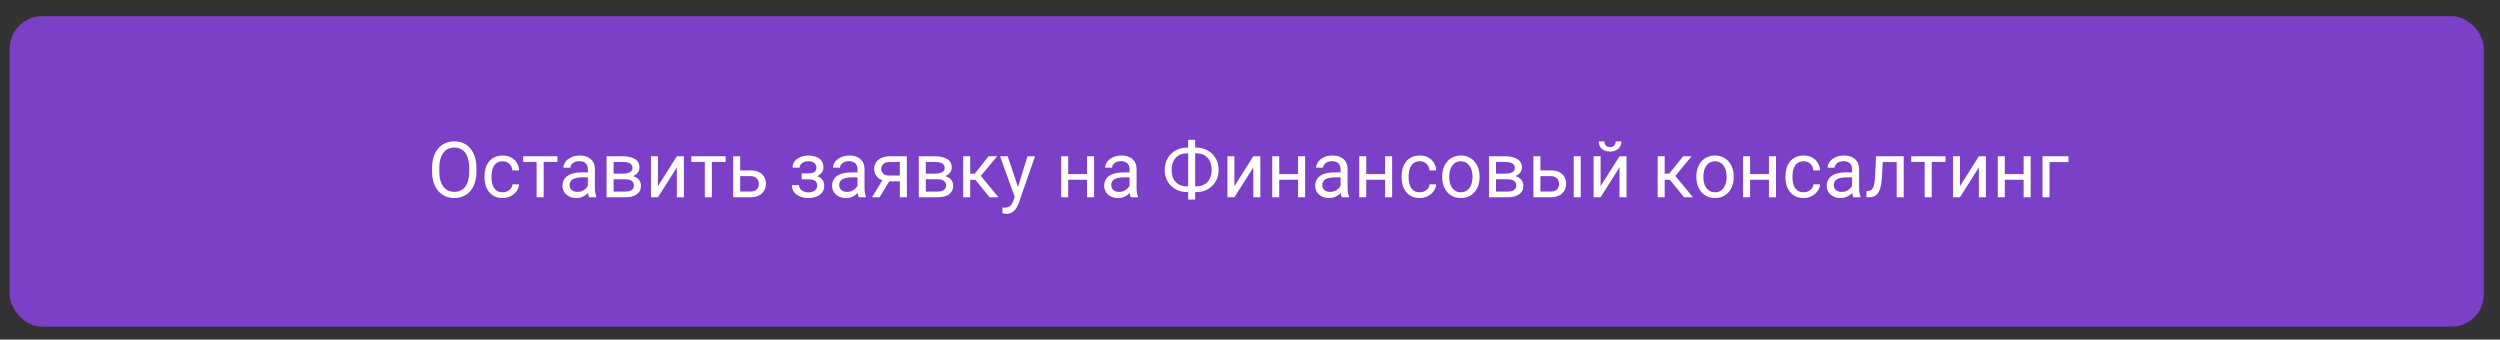 <?xml version="1.0" encoding="UTF-8"?> <svg xmlns="http://www.w3.org/2000/svg" width="773" height="105" viewBox="0 0 773 105" fill="none"><rect x="0" y="0" width="773" height="105" fill="#333333" stroke="none"/><rect x="3" y="5" width="765" height="96" rx="10" fill="#7C3FC8"></rect><path d="M147.312 51.93V53.008C147.312 54.289 147.152 55.438 146.832 56.453C146.512 57.469 146.051 58.332 145.449 59.043C144.848 59.754 144.125 60.297 143.281 60.672C142.445 61.047 141.508 61.234 140.469 61.234C139.461 61.234 138.535 61.047 137.691 60.672C136.855 60.297 136.129 59.754 135.512 59.043C134.902 58.332 134.43 57.469 134.094 56.453C133.758 55.438 133.59 54.289 133.59 53.008V51.93C133.59 50.648 133.754 49.504 134.082 48.496C134.418 47.48 134.891 46.617 135.5 45.906C136.109 45.188 136.832 44.641 137.668 44.266C138.512 43.891 139.438 43.703 140.445 43.703C141.484 43.703 142.422 43.891 143.258 44.266C144.102 44.641 144.824 45.188 145.426 45.906C146.035 46.617 146.5 47.48 146.82 48.496C147.148 49.504 147.312 50.648 147.312 51.93ZM145.074 53.008V51.906C145.074 50.891 144.969 49.992 144.758 49.211C144.555 48.43 144.254 47.773 143.855 47.242C143.457 46.711 142.969 46.309 142.391 46.035C141.82 45.762 141.172 45.625 140.445 45.625C139.742 45.625 139.105 45.762 138.535 46.035C137.973 46.309 137.488 46.711 137.082 47.242C136.684 47.773 136.375 48.43 136.156 49.211C135.938 49.992 135.828 50.891 135.828 51.906V53.008C135.828 54.031 135.938 54.938 136.156 55.727C136.375 56.508 136.688 57.168 137.094 57.707C137.508 58.238 137.996 58.641 138.559 58.914C139.129 59.188 139.766 59.324 140.469 59.324C141.203 59.324 141.855 59.188 142.426 58.914C142.996 58.641 143.477 58.238 143.867 57.707C144.266 57.168 144.566 56.508 144.77 55.727C144.973 54.938 145.074 54.031 145.074 53.008ZM155.445 59.453C155.961 59.453 156.438 59.348 156.875 59.137C157.312 58.926 157.672 58.637 157.953 58.27C158.234 57.895 158.395 57.469 158.434 56.992H160.496C160.457 57.742 160.203 58.441 159.734 59.09C159.273 59.73 158.668 60.25 157.918 60.648C157.168 61.039 156.344 61.234 155.445 61.234C154.492 61.234 153.66 61.066 152.949 60.73C152.246 60.395 151.66 59.934 151.191 59.348C150.73 58.762 150.383 58.09 150.148 57.332C149.922 56.566 149.809 55.758 149.809 54.906V54.414C149.809 53.562 149.922 52.758 150.148 52C150.383 51.234 150.73 50.559 151.191 49.973C151.66 49.387 152.246 48.926 152.949 48.59C153.66 48.254 154.492 48.086 155.445 48.086C156.438 48.086 157.305 48.289 158.047 48.695C158.789 49.094 159.371 49.641 159.793 50.336C160.223 51.023 160.457 51.805 160.496 52.68H158.434C158.395 52.156 158.246 51.684 157.988 51.262C157.738 50.84 157.395 50.504 156.957 50.254C156.527 49.996 156.023 49.867 155.445 49.867C154.781 49.867 154.223 50 153.77 50.266C153.324 50.523 152.969 50.875 152.703 51.32C152.445 51.758 152.258 52.246 152.141 52.785C152.031 53.316 151.977 53.859 151.977 54.414V54.906C151.977 55.461 152.031 56.008 152.141 56.547C152.25 57.086 152.434 57.574 152.691 58.012C152.957 58.449 153.312 58.801 153.758 59.066C154.211 59.324 154.773 59.453 155.445 59.453ZM168.102 48.32V61H165.922V48.32H168.102ZM172.355 48.32V50.078H161.75V48.32H172.355ZM181.777 58.832V52.305C181.777 51.805 181.676 51.371 181.473 51.004C181.277 50.629 180.98 50.34 180.582 50.137C180.184 49.934 179.691 49.832 179.105 49.832C178.559 49.832 178.078 49.926 177.664 50.113C177.258 50.301 176.938 50.547 176.703 50.852C176.477 51.156 176.363 51.484 176.363 51.836H174.195C174.195 51.383 174.312 50.934 174.547 50.488C174.781 50.043 175.117 49.641 175.555 49.281C176 48.914 176.531 48.625 177.148 48.414C177.773 48.195 178.469 48.086 179.234 48.086C180.156 48.086 180.969 48.242 181.672 48.555C182.383 48.867 182.938 49.34 183.336 49.973C183.742 50.598 183.945 51.383 183.945 52.328V58.234C183.945 58.656 183.98 59.105 184.051 59.582C184.129 60.059 184.242 60.469 184.391 60.812V61H182.129C182.02 60.75 181.934 60.418 181.871 60.004C181.809 59.582 181.777 59.191 181.777 58.832ZM182.152 53.312L182.176 54.836H179.984C179.367 54.836 178.816 54.887 178.332 54.988C177.848 55.082 177.441 55.227 177.113 55.422C176.785 55.617 176.535 55.863 176.363 56.16C176.191 56.449 176.105 56.789 176.105 57.18C176.105 57.578 176.195 57.941 176.375 58.27C176.555 58.598 176.824 58.859 177.184 59.055C177.551 59.242 178 59.336 178.531 59.336C179.195 59.336 179.781 59.195 180.289 58.914C180.797 58.633 181.199 58.289 181.496 57.883C181.801 57.477 181.965 57.082 181.988 56.699L182.914 57.742C182.859 58.07 182.711 58.434 182.469 58.832C182.227 59.23 181.902 59.613 181.496 59.98C181.098 60.34 180.621 60.641 180.066 60.883C179.52 61.117 178.902 61.234 178.215 61.234C177.355 61.234 176.602 61.066 175.953 60.73C175.312 60.395 174.812 59.945 174.453 59.383C174.102 58.812 173.926 58.176 173.926 57.473C173.926 56.793 174.059 56.195 174.324 55.68C174.59 55.156 174.973 54.723 175.473 54.379C175.973 54.027 176.574 53.762 177.277 53.582C177.98 53.402 178.766 53.312 179.633 53.312H182.152ZM193.309 55.422H189.148L189.125 53.688H192.523C193.195 53.688 193.754 53.621 194.199 53.488C194.652 53.355 194.992 53.156 195.219 52.891C195.445 52.625 195.559 52.297 195.559 51.906C195.559 51.602 195.492 51.336 195.359 51.109C195.234 50.875 195.043 50.684 194.785 50.535C194.527 50.379 194.207 50.266 193.824 50.195C193.449 50.117 193.008 50.078 192.5 50.078H189.723V61H187.555V48.32H192.5C193.305 48.32 194.027 48.391 194.668 48.531C195.316 48.672 195.867 48.887 196.32 49.176C196.781 49.457 197.133 49.816 197.375 50.254C197.617 50.691 197.738 51.207 197.738 51.801C197.738 52.184 197.66 52.547 197.504 52.891C197.348 53.234 197.117 53.539 196.812 53.805C196.508 54.07 196.133 54.289 195.688 54.461C195.242 54.625 194.73 54.73 194.152 54.777L193.309 55.422ZM193.309 61H188.363L189.441 59.242H193.309C193.91 59.242 194.41 59.168 194.809 59.02C195.207 58.863 195.504 58.645 195.699 58.363C195.902 58.074 196.004 57.73 196.004 57.332C196.004 56.934 195.902 56.594 195.699 56.312C195.504 56.023 195.207 55.805 194.809 55.656C194.41 55.5 193.91 55.422 193.309 55.422H190.016L190.039 53.688H194.152L194.938 54.344C195.633 54.398 196.223 54.57 196.707 54.859C197.191 55.148 197.559 55.516 197.809 55.961C198.059 56.398 198.184 56.875 198.184 57.391C198.184 57.984 198.07 58.508 197.844 58.961C197.625 59.414 197.305 59.793 196.883 60.098C196.461 60.395 195.949 60.621 195.348 60.777C194.746 60.926 194.066 61 193.309 61ZM203.434 57.566L209.281 48.32H211.461V61H209.281V51.754L203.434 61H201.277V48.32H203.434V57.566ZM220.109 48.32V61H217.93V48.32H220.109ZM224.363 48.32V50.078H213.758V48.32H224.363ZM228.277 52.68H232.086C233.109 52.68 233.973 52.859 234.676 53.219C235.379 53.57 235.91 54.059 236.27 54.684C236.637 55.301 236.82 56.004 236.82 56.793C236.82 57.379 236.719 57.93 236.516 58.445C236.312 58.953 236.008 59.398 235.602 59.781C235.203 60.164 234.707 60.465 234.113 60.684C233.527 60.895 232.852 61 232.086 61H226.695V48.32H228.863V59.219H232.086C232.711 59.219 233.211 59.105 233.586 58.879C233.961 58.652 234.23 58.359 234.395 58C234.559 57.641 234.641 57.266 234.641 56.875C234.641 56.492 234.559 56.117 234.395 55.75C234.23 55.383 233.961 55.078 233.586 54.836C233.211 54.586 232.711 54.461 232.086 54.461H228.277V52.68ZM250.215 54.941H247.883V53.605H250.039C250.641 53.605 251.117 53.531 251.469 53.383C251.82 53.227 252.07 53.012 252.219 52.738C252.367 52.465 252.441 52.145 252.441 51.777C252.441 51.449 252.355 51.141 252.184 50.852C252.02 50.555 251.754 50.316 251.387 50.137C251.02 49.949 250.527 49.855 249.91 49.855C249.41 49.855 248.957 49.945 248.551 50.125C248.145 50.297 247.82 50.535 247.578 50.84C247.344 51.137 247.227 51.473 247.227 51.848H245.059C245.059 51.074 245.277 50.41 245.715 49.855C246.16 49.293 246.75 48.859 247.484 48.555C248.227 48.25 249.035 48.098 249.91 48.098C250.645 48.098 251.301 48.18 251.879 48.344C252.465 48.5 252.961 48.734 253.367 49.047C253.773 49.352 254.082 49.734 254.293 50.195C254.512 50.648 254.621 51.176 254.621 51.777C254.621 52.207 254.52 52.613 254.316 52.996C254.113 53.379 253.82 53.719 253.438 54.016C253.055 54.305 252.59 54.531 252.043 54.695C251.504 54.859 250.895 54.941 250.215 54.941ZM247.883 54.121H250.215C250.973 54.121 251.641 54.195 252.219 54.344C252.797 54.484 253.281 54.695 253.672 54.977C254.062 55.258 254.355 55.605 254.551 56.02C254.754 56.426 254.855 56.895 254.855 57.426C254.855 58.02 254.734 58.555 254.492 59.031C254.258 59.5 253.922 59.898 253.484 60.227C253.047 60.555 252.523 60.805 251.914 60.977C251.312 61.148 250.645 61.234 249.91 61.234C249.09 61.234 248.293 61.094 247.52 60.812C246.746 60.531 246.109 60.098 245.609 59.512C245.109 58.918 244.859 58.164 244.859 57.25H247.027C247.027 57.633 247.148 57.996 247.391 58.34C247.633 58.684 247.969 58.961 248.398 59.172C248.836 59.383 249.34 59.488 249.91 59.488C250.52 59.488 251.027 59.395 251.434 59.207C251.84 59.02 252.145 58.77 252.348 58.457C252.559 58.145 252.664 57.805 252.664 57.438C252.664 56.961 252.57 56.578 252.383 56.289C252.195 56 251.906 55.789 251.516 55.656C251.133 55.516 250.641 55.445 250.039 55.445H247.883V54.121ZM265.145 58.832V52.305C265.145 51.805 265.043 51.371 264.84 51.004C264.645 50.629 264.348 50.34 263.949 50.137C263.551 49.934 263.059 49.832 262.473 49.832C261.926 49.832 261.445 49.926 261.031 50.113C260.625 50.301 260.305 50.547 260.07 50.852C259.844 51.156 259.73 51.484 259.73 51.836H257.562C257.562 51.383 257.68 50.934 257.914 50.488C258.148 50.043 258.484 49.641 258.922 49.281C259.367 48.914 259.898 48.625 260.516 48.414C261.141 48.195 261.836 48.086 262.602 48.086C263.523 48.086 264.336 48.242 265.039 48.555C265.75 48.867 266.305 49.34 266.703 49.973C267.109 50.598 267.312 51.383 267.312 52.328V58.234C267.312 58.656 267.348 59.105 267.418 59.582C267.496 60.059 267.609 60.469 267.758 60.812V61H265.496C265.387 60.75 265.301 60.418 265.238 60.004C265.176 59.582 265.145 59.191 265.145 58.832ZM265.52 53.312L265.543 54.836H263.352C262.734 54.836 262.184 54.887 261.699 54.988C261.215 55.082 260.809 55.227 260.48 55.422C260.152 55.617 259.902 55.863 259.73 56.16C259.559 56.449 259.473 56.789 259.473 57.18C259.473 57.578 259.562 57.941 259.742 58.27C259.922 58.598 260.191 58.859 260.551 59.055C260.918 59.242 261.367 59.336 261.898 59.336C262.562 59.336 263.148 59.195 263.656 58.914C264.164 58.633 264.566 58.289 264.863 57.883C265.168 57.477 265.332 57.082 265.355 56.699L266.281 57.742C266.227 58.07 266.078 58.434 265.836 58.832C265.594 59.23 265.27 59.613 264.863 59.98C264.465 60.34 263.988 60.641 263.434 60.883C262.887 61.117 262.27 61.234 261.582 61.234C260.723 61.234 259.969 61.066 259.32 60.73C258.68 60.395 258.18 59.945 257.82 59.383C257.469 58.812 257.293 58.176 257.293 57.473C257.293 56.793 257.426 56.195 257.691 55.68C257.957 55.156 258.34 54.723 258.84 54.379C259.34 54.027 259.941 53.762 260.645 53.582C261.348 53.402 262.133 53.312 263 53.312H265.52ZM273.289 54.953H275.633L271.965 61H269.621L273.289 54.953ZM275.105 48.32H280.402V61H278.234V50.078H275.105C274.488 50.078 273.984 50.184 273.594 50.395C273.203 50.598 272.918 50.863 272.738 51.191C272.559 51.52 272.469 51.859 272.469 52.211C272.469 52.555 272.551 52.887 272.715 53.207C272.879 53.52 273.137 53.777 273.488 53.98C273.84 54.184 274.293 54.285 274.848 54.285H278.82V56.066H274.848C274.121 56.066 273.477 55.969 272.914 55.773C272.352 55.578 271.875 55.309 271.484 54.965C271.094 54.613 270.797 54.203 270.594 53.734C270.391 53.258 270.289 52.742 270.289 52.188C270.289 51.633 270.395 51.121 270.605 50.652C270.824 50.184 271.137 49.773 271.543 49.422C271.957 49.07 272.461 48.801 273.055 48.613C273.656 48.418 274.34 48.32 275.105 48.32ZM289.848 55.422H285.688L285.664 53.688H289.062C289.734 53.688 290.293 53.621 290.738 53.488C291.191 53.355 291.531 53.156 291.758 52.891C291.984 52.625 292.098 52.297 292.098 51.906C292.098 51.602 292.031 51.336 291.898 51.109C291.773 50.875 291.582 50.684 291.324 50.535C291.066 50.379 290.746 50.266 290.363 50.195C289.988 50.117 289.547 50.078 289.039 50.078H286.262V61H284.094V48.32H289.039C289.844 48.32 290.566 48.391 291.207 48.531C291.855 48.672 292.406 48.887 292.859 49.176C293.32 49.457 293.672 49.816 293.914 50.254C294.156 50.691 294.277 51.207 294.277 51.801C294.277 52.184 294.199 52.547 294.043 52.891C293.887 53.234 293.656 53.539 293.352 53.805C293.047 54.07 292.672 54.289 292.227 54.461C291.781 54.625 291.27 54.73 290.691 54.777L289.848 55.422ZM289.848 61H284.902L285.98 59.242H289.848C290.449 59.242 290.949 59.168 291.348 59.02C291.746 58.863 292.043 58.645 292.238 58.363C292.441 58.074 292.543 57.73 292.543 57.332C292.543 56.934 292.441 56.594 292.238 56.312C292.043 56.023 291.746 55.805 291.348 55.656C290.949 55.5 290.449 55.422 289.848 55.422H286.555L286.578 53.688H290.691L291.477 54.344C292.172 54.398 292.762 54.57 293.246 54.859C293.73 55.148 294.098 55.516 294.348 55.961C294.598 56.398 294.723 56.875 294.723 57.391C294.723 57.984 294.609 58.508 294.383 58.961C294.164 59.414 293.844 59.793 293.422 60.098C293 60.395 292.488 60.621 291.887 60.777C291.285 60.926 290.605 61 289.848 61ZM299.984 48.32V61H297.816V48.32H299.984ZM308.305 48.32L302.293 55.586H299.258L298.93 53.688H301.414L305.668 48.32H308.305ZM305.973 61L301.309 55.258L302.703 53.688L308.727 61H305.973ZM314.176 59.688L317.703 48.32H320.023L314.938 62.957C314.82 63.27 314.664 63.605 314.469 63.965C314.281 64.332 314.039 64.68 313.742 65.008C313.445 65.336 313.086 65.602 312.664 65.805C312.25 66.016 311.754 66.121 311.176 66.121C311.004 66.121 310.785 66.098 310.52 66.051C310.254 66.004 310.066 65.965 309.957 65.934L309.945 64.176C310.008 64.184 310.105 64.191 310.238 64.199C310.379 64.215 310.477 64.223 310.531 64.223C311.023 64.223 311.441 64.156 311.785 64.023C312.129 63.898 312.418 63.684 312.652 63.379C312.895 63.082 313.102 62.672 313.273 62.148L314.176 59.688ZM311.586 48.32L314.879 58.164L315.441 60.449L313.883 61.246L309.219 48.32H311.586ZM336.535 53.816V55.574H329.832V53.816H336.535ZM330.289 48.32V61H328.121V48.32H330.289ZM338.293 48.32V61H336.113V48.32H338.293ZM349.262 58.832V52.305C349.262 51.805 349.16 51.371 348.957 51.004C348.762 50.629 348.465 50.34 348.066 50.137C347.668 49.934 347.176 49.832 346.59 49.832C346.043 49.832 345.562 49.926 345.148 50.113C344.742 50.301 344.422 50.547 344.188 50.852C343.961 51.156 343.848 51.484 343.848 51.836H341.68C341.68 51.383 341.797 50.934 342.031 50.488C342.266 50.043 342.602 49.641 343.039 49.281C343.484 48.914 344.016 48.625 344.633 48.414C345.258 48.195 345.953 48.086 346.719 48.086C347.641 48.086 348.453 48.242 349.156 48.555C349.867 48.867 350.422 49.34 350.82 49.973C351.227 50.598 351.43 51.383 351.43 52.328V58.234C351.43 58.656 351.465 59.105 351.535 59.582C351.613 60.059 351.727 60.469 351.875 60.812V61H349.613C349.504 60.75 349.418 60.418 349.355 60.004C349.293 59.582 349.262 59.191 349.262 58.832ZM349.637 53.312L349.66 54.836H347.469C346.852 54.836 346.301 54.887 345.816 54.988C345.332 55.082 344.926 55.227 344.598 55.422C344.27 55.617 344.02 55.863 343.848 56.16C343.676 56.449 343.59 56.789 343.59 57.18C343.59 57.578 343.68 57.941 343.859 58.27C344.039 58.598 344.309 58.859 344.668 59.055C345.035 59.242 345.484 59.336 346.016 59.336C346.68 59.336 347.266 59.195 347.773 58.914C348.281 58.633 348.684 58.289 348.98 57.883C349.285 57.477 349.449 57.082 349.473 56.699L350.398 57.742C350.344 58.07 350.195 58.434 349.953 58.832C349.711 59.23 349.387 59.613 348.98 59.98C348.582 60.34 348.105 60.641 347.551 60.883C347.004 61.117 346.387 61.234 345.699 61.234C344.84 61.234 344.086 61.066 343.438 60.73C342.797 60.395 342.297 59.945 341.938 59.383C341.586 58.812 341.41 58.176 341.41 57.473C341.41 56.793 341.543 56.195 341.809 55.68C342.074 55.156 342.457 54.723 342.957 54.379C343.457 54.027 344.059 53.762 344.762 53.582C345.465 53.402 346.25 53.312 347.117 53.312H349.637ZM367.039 45.637H369.863C370.848 45.637 371.758 45.805 372.594 46.141C373.438 46.469 374.172 46.938 374.797 47.547C375.43 48.156 375.922 48.883 376.273 49.727C376.625 50.562 376.801 51.488 376.801 52.504C376.801 53.52 376.625 54.449 376.273 55.293C375.922 56.137 375.43 56.867 374.797 57.484C374.172 58.094 373.438 58.566 372.594 58.902C371.758 59.23 370.848 59.395 369.863 59.395H367.039C366.055 59.395 365.145 59.23 364.309 58.902C363.473 58.566 362.738 58.094 362.105 57.484C361.48 56.875 360.992 56.152 360.641 55.316C360.297 54.473 360.125 53.543 360.125 52.527C360.125 51.512 360.297 50.586 360.641 49.75C360.992 48.906 361.48 48.18 362.105 47.57C362.738 46.953 363.473 46.477 364.309 46.141C365.145 45.805 366.055 45.637 367.039 45.637ZM367.039 47.418C366.016 47.418 365.148 47.633 364.438 48.062C363.727 48.484 363.188 49.078 362.82 49.844C362.453 50.609 362.27 51.504 362.27 52.527C362.27 53.301 362.371 54 362.574 54.625C362.785 55.25 363.094 55.785 363.5 56.23C363.906 56.676 364.406 57.02 365 57.262C365.594 57.504 366.273 57.625 367.039 57.625H369.887C370.902 57.625 371.762 57.414 372.465 56.992C373.176 56.562 373.715 55.965 374.082 55.199C374.457 54.426 374.645 53.527 374.645 52.504C374.645 51.738 374.539 51.043 374.328 50.418C374.117 49.793 373.809 49.258 373.402 48.812C373.004 48.367 372.508 48.023 371.914 47.781C371.328 47.539 370.652 47.418 369.887 47.418H367.039ZM369.547 43.234V61.703H367.379V43.234H369.547ZM381.676 57.566L387.523 48.32H389.703V61H387.523V51.754L381.676 61H379.52V48.32H381.676V57.566ZM401.785 53.816V55.574H395.082V53.816H401.785ZM395.539 48.32V61H393.371V48.32H395.539ZM403.543 48.32V61H401.363V48.32H403.543ZM414.512 58.832V52.305C414.512 51.805 414.41 51.371 414.207 51.004C414.012 50.629 413.715 50.34 413.316 50.137C412.918 49.934 412.426 49.832 411.84 49.832C411.293 49.832 410.812 49.926 410.398 50.113C409.992 50.301 409.672 50.547 409.438 50.852C409.211 51.156 409.098 51.484 409.098 51.836H406.93C406.93 51.383 407.047 50.934 407.281 50.488C407.516 50.043 407.852 49.641 408.289 49.281C408.734 48.914 409.266 48.625 409.883 48.414C410.508 48.195 411.203 48.086 411.969 48.086C412.891 48.086 413.703 48.242 414.406 48.555C415.117 48.867 415.672 49.34 416.07 49.973C416.477 50.598 416.68 51.383 416.68 52.328V58.234C416.68 58.656 416.715 59.105 416.785 59.582C416.863 60.059 416.977 60.469 417.125 60.812V61H414.863C414.754 60.75 414.668 60.418 414.605 60.004C414.543 59.582 414.512 59.191 414.512 58.832ZM414.887 53.312L414.91 54.836H412.719C412.102 54.836 411.551 54.887 411.066 54.988C410.582 55.082 410.176 55.227 409.848 55.422C409.52 55.617 409.27 55.863 409.098 56.16C408.926 56.449 408.84 56.789 408.84 57.18C408.84 57.578 408.93 57.941 409.109 58.27C409.289 58.598 409.559 58.859 409.918 59.055C410.285 59.242 410.734 59.336 411.266 59.336C411.93 59.336 412.516 59.195 413.023 58.914C413.531 58.633 413.934 58.289 414.23 57.883C414.535 57.477 414.699 57.082 414.723 56.699L415.648 57.742C415.594 58.07 415.445 58.434 415.203 58.832C414.961 59.23 414.637 59.613 414.23 59.98C413.832 60.34 413.355 60.641 412.801 60.883C412.254 61.117 411.637 61.234 410.949 61.234C410.09 61.234 409.336 61.066 408.688 60.73C408.047 60.395 407.547 59.945 407.188 59.383C406.836 58.812 406.66 58.176 406.66 57.473C406.66 56.793 406.793 56.195 407.059 55.68C407.324 55.156 407.707 54.723 408.207 54.379C408.707 54.027 409.309 53.762 410.012 53.582C410.715 53.402 411.5 53.312 412.367 53.312H414.887ZM428.691 53.816V55.574H421.988V53.816H428.691ZM422.445 48.32V61H420.277V48.32H422.445ZM430.449 48.32V61H428.27V48.32H430.449ZM439.016 59.453C439.531 59.453 440.008 59.348 440.445 59.137C440.883 58.926 441.242 58.637 441.523 58.27C441.805 57.895 441.965 57.469 442.004 56.992H444.066C444.027 57.742 443.773 58.441 443.305 59.09C442.844 59.73 442.238 60.25 441.488 60.648C440.738 61.039 439.914 61.234 439.016 61.234C438.062 61.234 437.23 61.066 436.52 60.73C435.816 60.395 435.23 59.934 434.762 59.348C434.301 58.762 433.953 58.09 433.719 57.332C433.492 56.566 433.379 55.758 433.379 54.906V54.414C433.379 53.562 433.492 52.758 433.719 52C433.953 51.234 434.301 50.559 434.762 49.973C435.23 49.387 435.816 48.926 436.52 48.59C437.23 48.254 438.062 48.086 439.016 48.086C440.008 48.086 440.875 48.289 441.617 48.695C442.359 49.094 442.941 49.641 443.363 50.336C443.793 51.023 444.027 51.805 444.066 52.68H442.004C441.965 52.156 441.816 51.684 441.559 51.262C441.309 50.84 440.965 50.504 440.527 50.254C440.098 49.996 439.594 49.867 439.016 49.867C438.352 49.867 437.793 50 437.34 50.266C436.895 50.523 436.539 50.875 436.273 51.32C436.016 51.758 435.828 52.246 435.711 52.785C435.602 53.316 435.547 53.859 435.547 54.414V54.906C435.547 55.461 435.602 56.008 435.711 56.547C435.82 57.086 436.004 57.574 436.262 58.012C436.527 58.449 436.883 58.801 437.328 59.066C437.781 59.324 438.344 59.453 439.016 59.453ZM445.93 54.801V54.531C445.93 53.617 446.062 52.77 446.328 51.988C446.594 51.199 446.977 50.516 447.477 49.938C447.977 49.352 448.582 48.898 449.293 48.578C450.004 48.25 450.801 48.086 451.684 48.086C452.574 48.086 453.375 48.25 454.086 48.578C454.805 48.898 455.414 49.352 455.914 49.938C456.422 50.516 456.809 51.199 457.074 51.988C457.34 52.77 457.473 53.617 457.473 54.531V54.801C457.473 55.715 457.34 56.562 457.074 57.344C456.809 58.125 456.422 58.809 455.914 59.395C455.414 59.973 454.809 60.426 454.098 60.754C453.395 61.074 452.598 61.234 451.707 61.234C450.816 61.234 450.016 61.074 449.305 60.754C448.594 60.426 447.984 59.973 447.477 59.395C446.977 58.809 446.594 58.125 446.328 57.344C446.062 56.562 445.93 55.715 445.93 54.801ZM448.098 54.531V54.801C448.098 55.434 448.172 56.031 448.32 56.594C448.469 57.148 448.691 57.641 448.988 58.07C449.293 58.5 449.672 58.84 450.125 59.09C450.578 59.332 451.105 59.453 451.707 59.453C452.301 59.453 452.82 59.332 453.266 59.09C453.719 58.84 454.094 58.5 454.391 58.07C454.688 57.641 454.91 57.148 455.059 56.594C455.215 56.031 455.293 55.434 455.293 54.801V54.531C455.293 53.906 455.215 53.316 455.059 52.762C454.91 52.199 454.684 51.703 454.379 51.273C454.082 50.836 453.707 50.492 453.254 50.242C452.809 49.992 452.285 49.867 451.684 49.867C451.09 49.867 450.566 49.992 450.113 50.242C449.668 50.492 449.293 50.836 448.988 51.273C448.691 51.703 448.469 52.199 448.32 52.762C448.172 53.316 448.098 53.906 448.098 54.531ZM466.145 55.422H461.984L461.961 53.688H465.359C466.031 53.688 466.59 53.621 467.035 53.488C467.488 53.355 467.828 53.156 468.055 52.891C468.281 52.625 468.395 52.297 468.395 51.906C468.395 51.602 468.328 51.336 468.195 51.109C468.07 50.875 467.879 50.684 467.621 50.535C467.363 50.379 467.043 50.266 466.66 50.195C466.285 50.117 465.844 50.078 465.336 50.078H462.559V61H460.391V48.32H465.336C466.141 48.32 466.863 48.391 467.504 48.531C468.152 48.672 468.703 48.887 469.156 49.176C469.617 49.457 469.969 49.816 470.211 50.254C470.453 50.691 470.574 51.207 470.574 51.801C470.574 52.184 470.496 52.547 470.34 52.891C470.184 53.234 469.953 53.539 469.648 53.805C469.344 54.07 468.969 54.289 468.523 54.461C468.078 54.625 467.566 54.73 466.988 54.777L466.145 55.422ZM466.145 61H461.199L462.277 59.242H466.145C466.746 59.242 467.246 59.168 467.645 59.02C468.043 58.863 468.34 58.645 468.535 58.363C468.738 58.074 468.84 57.73 468.84 57.332C468.84 56.934 468.738 56.594 468.535 56.312C468.34 56.023 468.043 55.805 467.645 55.656C467.246 55.5 466.746 55.422 466.145 55.422H462.852L462.875 53.688H466.988L467.773 54.344C468.469 54.398 469.059 54.57 469.543 54.859C470.027 55.148 470.395 55.516 470.645 55.961C470.895 56.398 471.02 56.875 471.02 57.391C471.02 57.984 470.906 58.508 470.68 58.961C470.461 59.414 470.141 59.793 469.719 60.098C469.297 60.395 468.785 60.621 468.184 60.777C467.582 60.926 466.902 61 466.145 61ZM475.707 52.68H479.516C480.539 52.68 481.402 52.859 482.105 53.219C482.809 53.57 483.34 54.059 483.699 54.684C484.066 55.301 484.25 56.004 484.25 56.793C484.25 57.379 484.148 57.93 483.945 58.445C483.742 58.953 483.438 59.398 483.031 59.781C482.633 60.164 482.137 60.465 481.543 60.684C480.957 60.895 480.281 61 479.516 61H474.125V48.32H476.293V59.219H479.516C480.141 59.219 480.641 59.105 481.016 58.879C481.391 58.652 481.66 58.359 481.824 58C481.988 57.641 482.07 57.266 482.07 56.875C482.07 56.492 481.988 56.117 481.824 55.75C481.66 55.383 481.391 55.078 481.016 54.836C480.641 54.586 480.141 54.461 479.516 54.461H475.707V52.68ZM488.762 48.32V61H486.594V48.32H488.762ZM494.902 57.566L500.75 48.32H502.93V61H500.75V51.754L494.902 61H492.746V48.32H494.902V57.566ZM499.566 43.727H501.324C501.324 44.336 501.184 44.879 500.902 45.355C500.621 45.824 500.219 46.191 499.695 46.457C499.172 46.723 498.551 46.855 497.832 46.855C496.746 46.855 495.887 46.566 495.254 45.988C494.629 45.402 494.316 44.648 494.316 43.727H496.074C496.074 44.188 496.207 44.594 496.473 44.945C496.738 45.297 497.191 45.473 497.832 45.473C498.457 45.473 498.902 45.297 499.168 44.945C499.434 44.594 499.566 44.188 499.566 43.727ZM514.719 48.32V61H512.551V48.32H514.719ZM523.039 48.32L517.027 55.586H513.992L513.664 53.688H516.148L520.402 48.32H523.039ZM520.707 61L516.043 55.258L517.438 53.688L523.461 61H520.707ZM524.516 54.801V54.531C524.516 53.617 524.648 52.77 524.914 51.988C525.18 51.199 525.562 50.516 526.062 49.938C526.562 49.352 527.168 48.898 527.879 48.578C528.59 48.25 529.387 48.086 530.27 48.086C531.16 48.086 531.961 48.25 532.672 48.578C533.391 48.898 534 49.352 534.5 49.938C535.008 50.516 535.395 51.199 535.66 51.988C535.926 52.77 536.059 53.617 536.059 54.531V54.801C536.059 55.715 535.926 56.562 535.66 57.344C535.395 58.125 535.008 58.809 534.5 59.395C534 59.973 533.395 60.426 532.684 60.754C531.98 61.074 531.184 61.234 530.293 61.234C529.402 61.234 528.602 61.074 527.891 60.754C527.18 60.426 526.57 59.973 526.062 59.395C525.562 58.809 525.18 58.125 524.914 57.344C524.648 56.562 524.516 55.715 524.516 54.801ZM526.684 54.531V54.801C526.684 55.434 526.758 56.031 526.906 56.594C527.055 57.148 527.277 57.641 527.574 58.07C527.879 58.5 528.258 58.84 528.711 59.09C529.164 59.332 529.691 59.453 530.293 59.453C530.887 59.453 531.406 59.332 531.852 59.09C532.305 58.84 532.68 58.5 532.977 58.07C533.273 57.641 533.496 57.148 533.645 56.594C533.801 56.031 533.879 55.434 533.879 54.801V54.531C533.879 53.906 533.801 53.316 533.645 52.762C533.496 52.199 533.27 51.703 532.965 51.273C532.668 50.836 532.293 50.492 531.84 50.242C531.395 49.992 530.871 49.867 530.27 49.867C529.676 49.867 529.152 49.992 528.699 50.242C528.254 50.492 527.879 50.836 527.574 51.273C527.277 51.703 527.055 52.199 526.906 52.762C526.758 53.316 526.684 53.906 526.684 54.531ZM547.379 53.816V55.574H540.676V53.816H547.379ZM541.133 48.32V61H538.965V48.32H541.133ZM549.137 48.32V61H546.957V48.32H549.137ZM557.703 59.453C558.219 59.453 558.695 59.348 559.133 59.137C559.57 58.926 559.93 58.637 560.211 58.27C560.492 57.895 560.652 57.469 560.691 56.992H562.754C562.715 57.742 562.461 58.441 561.992 59.09C561.531 59.73 560.926 60.25 560.176 60.648C559.426 61.039 558.602 61.234 557.703 61.234C556.75 61.234 555.918 61.066 555.207 60.73C554.504 60.395 553.918 59.934 553.449 59.348C552.988 58.762 552.641 58.09 552.406 57.332C552.18 56.566 552.066 55.758 552.066 54.906V54.414C552.066 53.562 552.18 52.758 552.406 52C552.641 51.234 552.988 50.559 553.449 49.973C553.918 49.387 554.504 48.926 555.207 48.59C555.918 48.254 556.75 48.086 557.703 48.086C558.695 48.086 559.562 48.289 560.305 48.695C561.047 49.094 561.629 49.641 562.051 50.336C562.48 51.023 562.715 51.805 562.754 52.68H560.691C560.652 52.156 560.504 51.684 560.246 51.262C559.996 50.84 559.652 50.504 559.215 50.254C558.785 49.996 558.281 49.867 557.703 49.867C557.039 49.867 556.48 50 556.027 50.266C555.582 50.523 555.227 50.875 554.961 51.32C554.703 51.758 554.516 52.246 554.398 52.785C554.289 53.316 554.234 53.859 554.234 54.414V54.906C554.234 55.461 554.289 56.008 554.398 56.547C554.508 57.086 554.691 57.574 554.949 58.012C555.215 58.449 555.57 58.801 556.016 59.066C556.469 59.324 557.031 59.453 557.703 59.453ZM572.668 58.832V52.305C572.668 51.805 572.566 51.371 572.363 51.004C572.168 50.629 571.871 50.34 571.473 50.137C571.074 49.934 570.582 49.832 569.996 49.832C569.449 49.832 568.969 49.926 568.555 50.113C568.148 50.301 567.828 50.547 567.594 50.852C567.367 51.156 567.254 51.484 567.254 51.836H565.086C565.086 51.383 565.203 50.934 565.438 50.488C565.672 50.043 566.008 49.641 566.445 49.281C566.891 48.914 567.422 48.625 568.039 48.414C568.664 48.195 569.359 48.086 570.125 48.086C571.047 48.086 571.859 48.242 572.562 48.555C573.273 48.867 573.828 49.34 574.227 49.973C574.633 50.598 574.836 51.383 574.836 52.328V58.234C574.836 58.656 574.871 59.105 574.941 59.582C575.02 60.059 575.133 60.469 575.281 60.812V61H573.02C572.91 60.75 572.824 60.418 572.762 60.004C572.699 59.582 572.668 59.191 572.668 58.832ZM573.043 53.312L573.066 54.836H570.875C570.258 54.836 569.707 54.887 569.223 54.988C568.738 55.082 568.332 55.227 568.004 55.422C567.676 55.617 567.426 55.863 567.254 56.16C567.082 56.449 566.996 56.789 566.996 57.18C566.996 57.578 567.086 57.941 567.266 58.27C567.445 58.598 567.715 58.859 568.074 59.055C568.441 59.242 568.891 59.336 569.422 59.336C570.086 59.336 570.672 59.195 571.18 58.914C571.688 58.633 572.09 58.289 572.387 57.883C572.691 57.477 572.855 57.082 572.879 56.699L573.805 57.742C573.75 58.07 573.602 58.434 573.359 58.832C573.117 59.23 572.793 59.613 572.387 59.98C571.988 60.34 571.512 60.641 570.957 60.883C570.41 61.117 569.793 61.234 569.105 61.234C568.246 61.234 567.492 61.066 566.844 60.73C566.203 60.395 565.703 59.945 565.344 59.383C564.992 58.812 564.816 58.176 564.816 57.473C564.816 56.793 564.949 56.195 565.215 55.68C565.48 55.156 565.863 54.723 566.363 54.379C566.863 54.027 567.465 53.762 568.168 53.582C568.871 53.402 569.656 53.312 570.523 53.312H573.043ZM586.719 48.32V50.113H580.59V48.32H586.719ZM588.629 48.32V61H586.461V48.32H588.629ZM580.062 48.32H582.242L581.914 54.438C581.859 55.383 581.77 56.219 581.645 56.945C581.527 57.664 581.363 58.281 581.152 58.797C580.949 59.312 580.691 59.734 580.379 60.062C580.074 60.383 579.707 60.621 579.277 60.777C578.848 60.926 578.352 61 577.789 61H577.109V59.09L577.578 59.055C577.914 59.031 578.199 58.953 578.434 58.82C578.676 58.688 578.879 58.492 579.043 58.234C579.207 57.969 579.34 57.629 579.441 57.215C579.551 56.801 579.633 56.309 579.688 55.738C579.75 55.168 579.797 54.504 579.828 53.746L580.062 48.32ZM597.289 48.32V61H595.109V48.32H597.289ZM601.543 48.32V50.078H590.938V48.32H601.543ZM606.02 57.566L611.867 48.32H614.047V61H611.867V51.754L606.02 61H603.863V48.32H606.02V57.566ZM626.129 53.816V55.574H619.426V53.816H626.129ZM619.883 48.32V61H617.715V48.32H619.883ZM627.887 48.32V61H625.707V48.32H627.887ZM639.57 48.32V50.113H633.711V61H631.543V48.32H639.57Z" fill="white"></path></svg> 